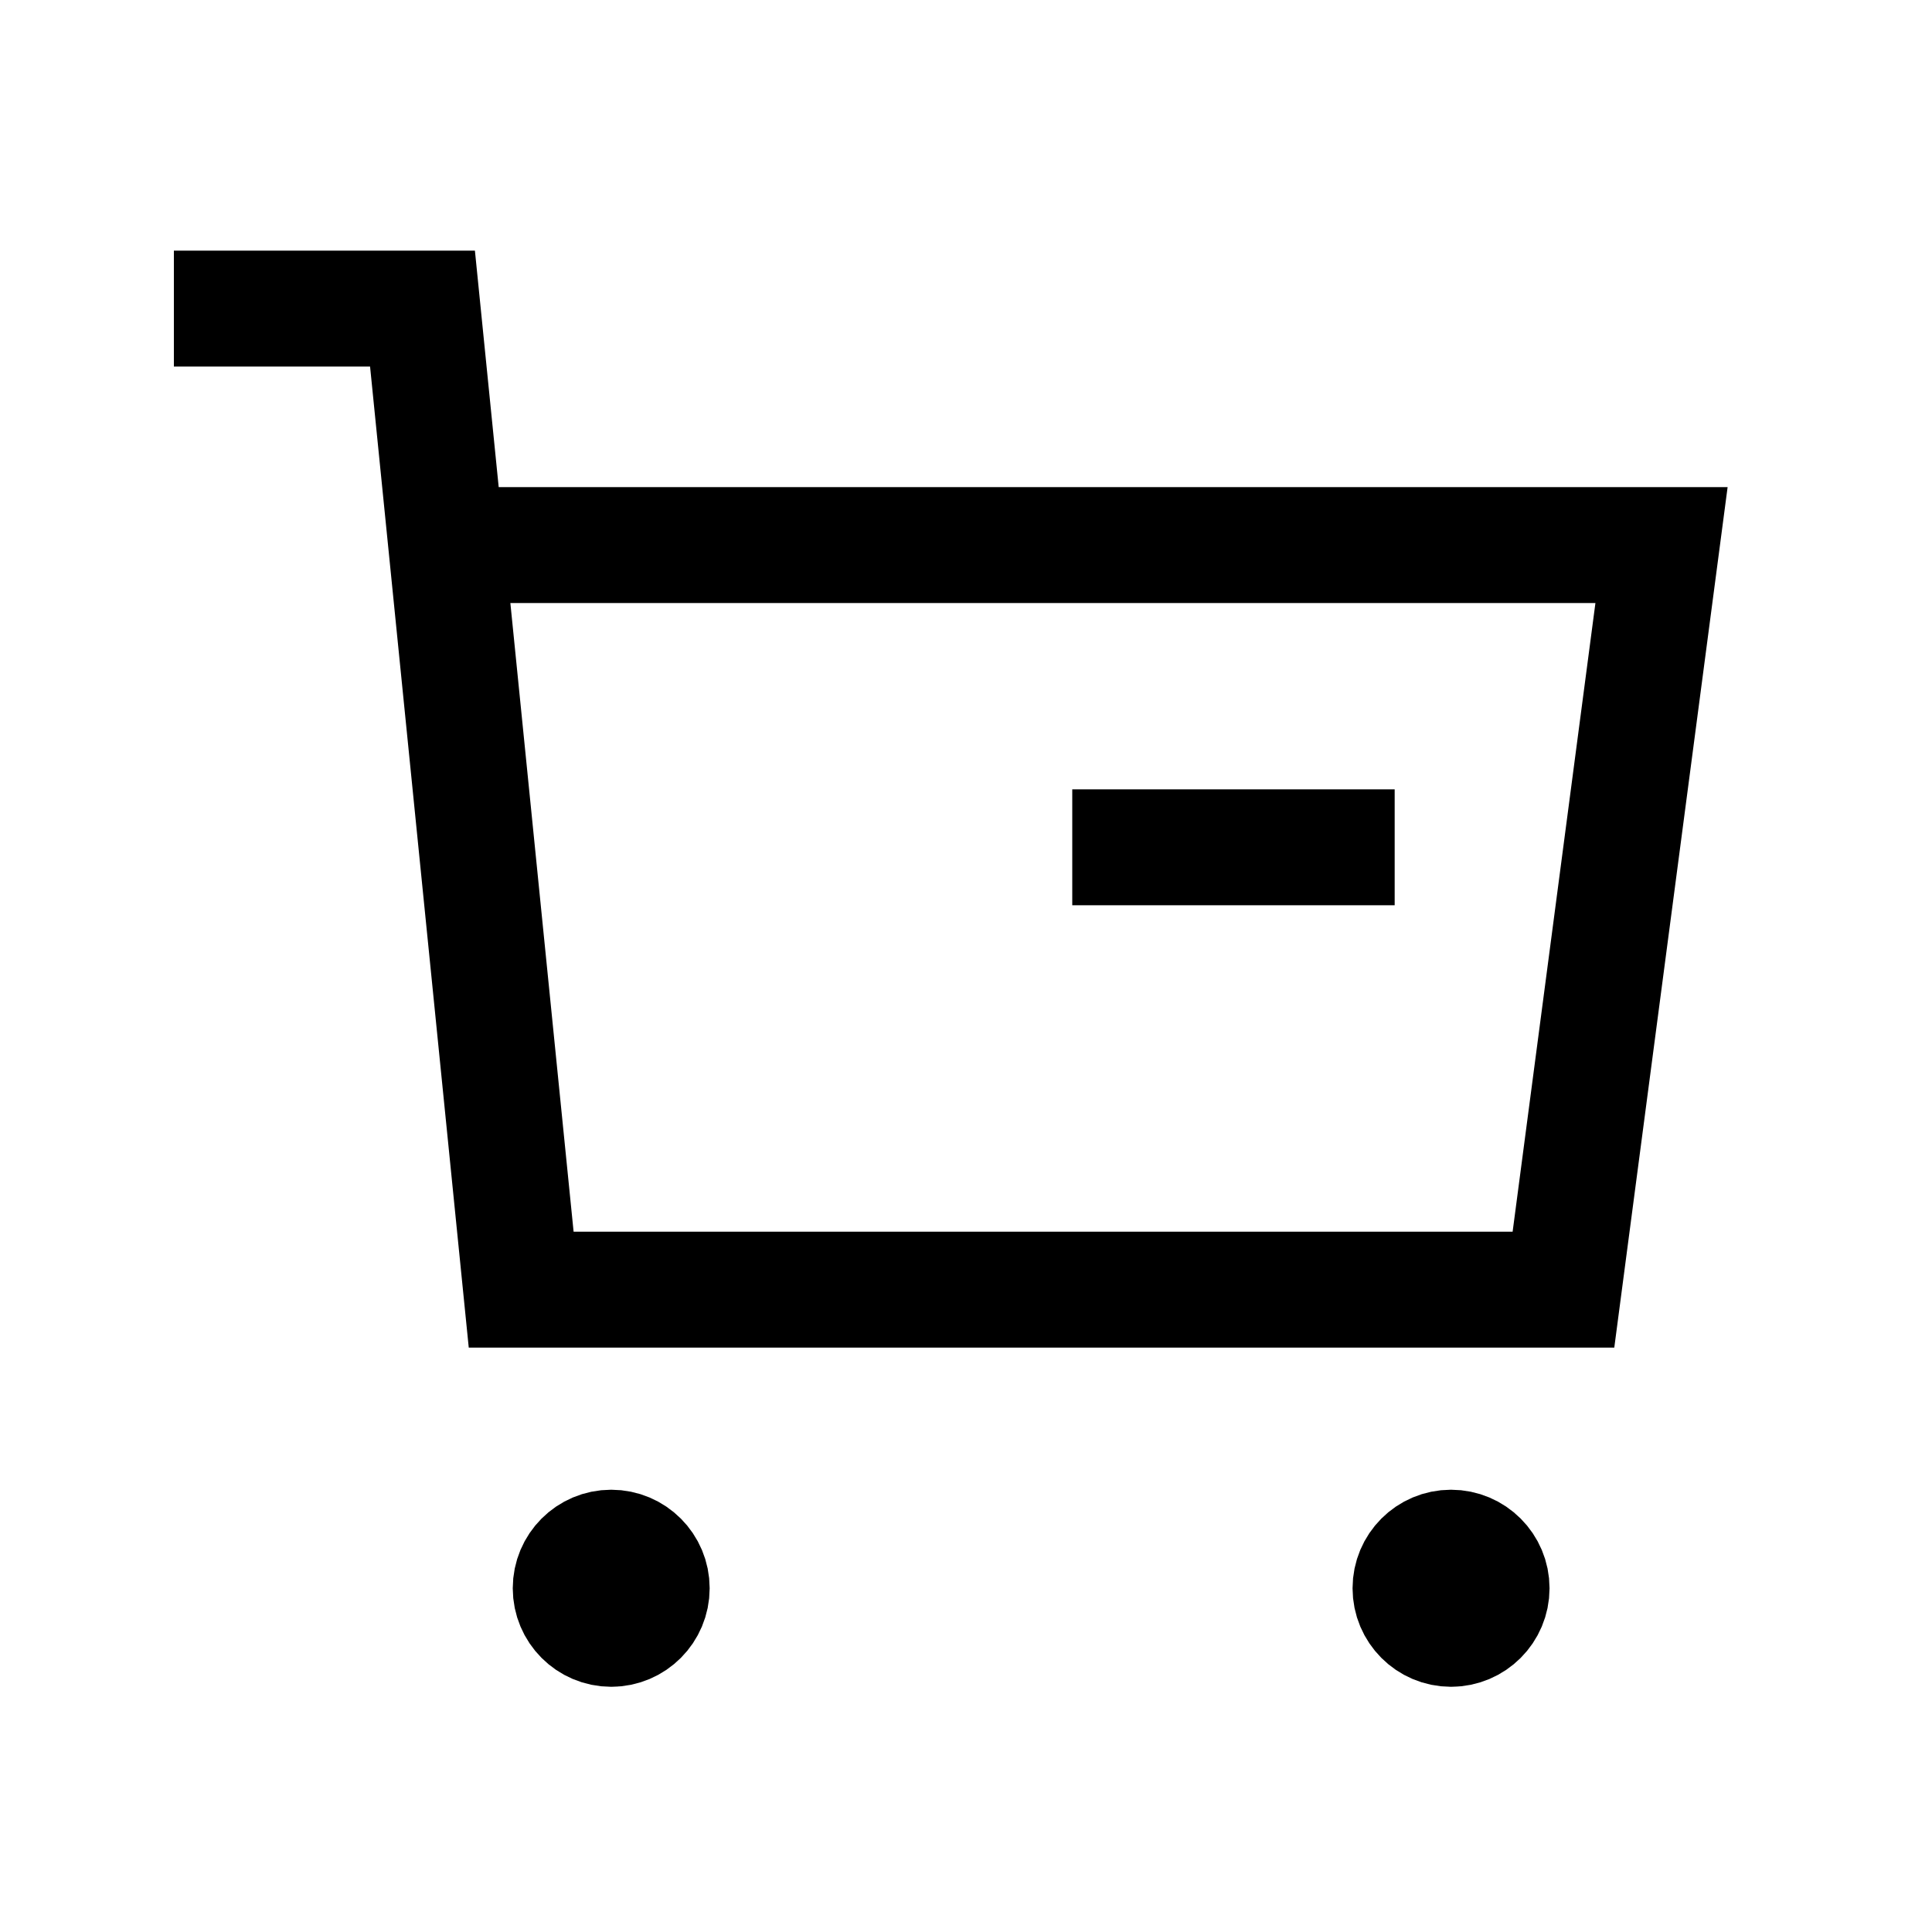 <svg xmlns="http://www.w3.org/2000/svg" width="25" height="25" viewBox="0 0 25 25" fill="none"><path d="M14.625 10.964H17.297" stroke="black" stroke-width="1.5" stroke-linecap="square"></path><path fill-rule="evenodd" clip-rule="evenodd" d="M7.909 20.027C8.199 20.027 8.433 20.262 8.433 20.552C8.433 20.841 8.199 21.077 7.909 21.077C7.619 21.077 7.385 20.841 7.385 20.552C7.385 20.262 7.619 20.027 7.909 20.027Z" fill="black" stroke="black" stroke-width="1.5" stroke-linecap="square"></path><path fill-rule="evenodd" clip-rule="evenodd" d="M18.776 20.027C19.066 20.027 19.301 20.262 19.301 20.552C19.301 20.841 19.066 21.077 18.776 21.077C18.486 21.077 18.252 20.841 18.252 20.552C18.252 20.262 18.486 20.027 18.776 20.027Z" fill="black" stroke="black" stroke-width="1.5" stroke-linecap="square"></path><path d="M5.875 7.053H21.5L20.231 16.688H6.744L5.467 3.993H3" stroke="black" stroke-width="1.5" stroke-linecap="square"></path></svg>